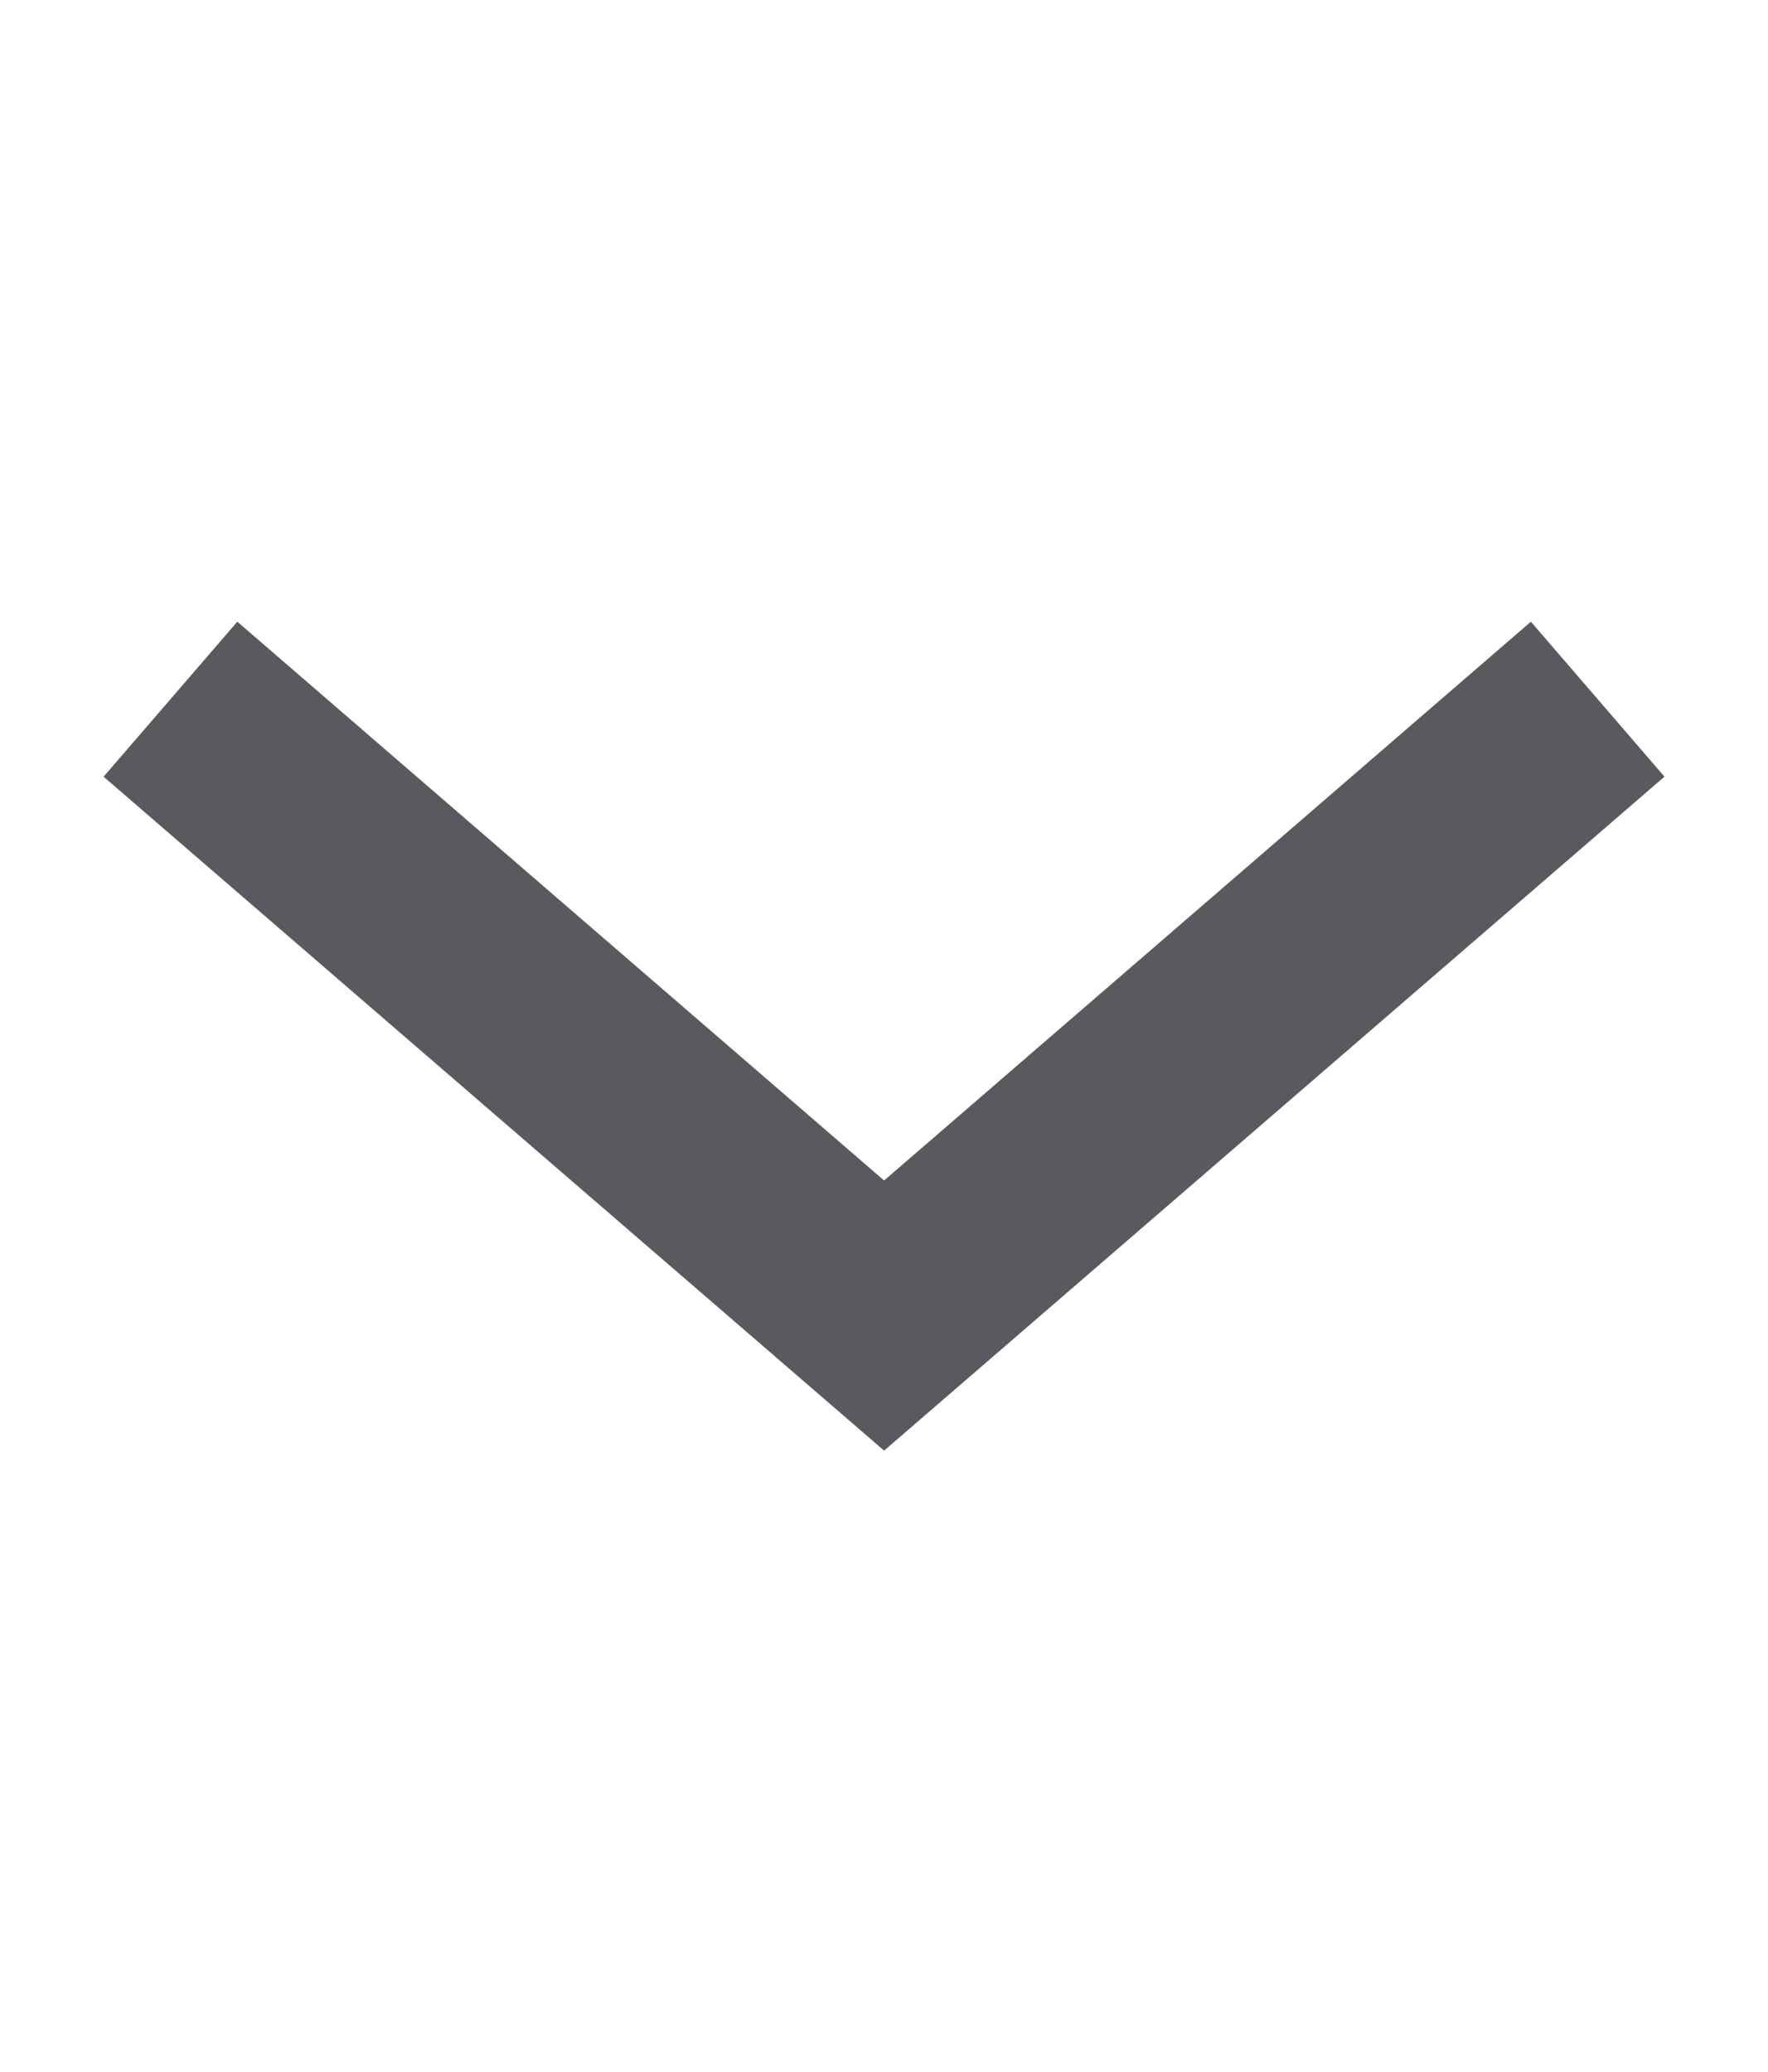 <?xml version="1.0" encoding="UTF-8"?>
<!DOCTYPE svg PUBLIC "-//W3C//DTD SVG 1.1//EN" "http://www.w3.org/Graphics/SVG/1.1/DTD/svg11.dtd">
<svg version="1.1" xmlns="http://www.w3.org/2000/svg" xmlns:xlink="http://www.w3.org/1999/xlink" x="0px" y="0px" width="17.068" height="20" viewBox="0, 0, 17.068, 20">
  <g id="Layer 1">
    <path d="M14.779,6 L16.068,7.495 L16.068,7.496 L8.535,14 L1,7.496 L2.291,6 L8.535,11.393 z" fill="#595A5D"/>
  </g>
  <defs/>
</svg>
